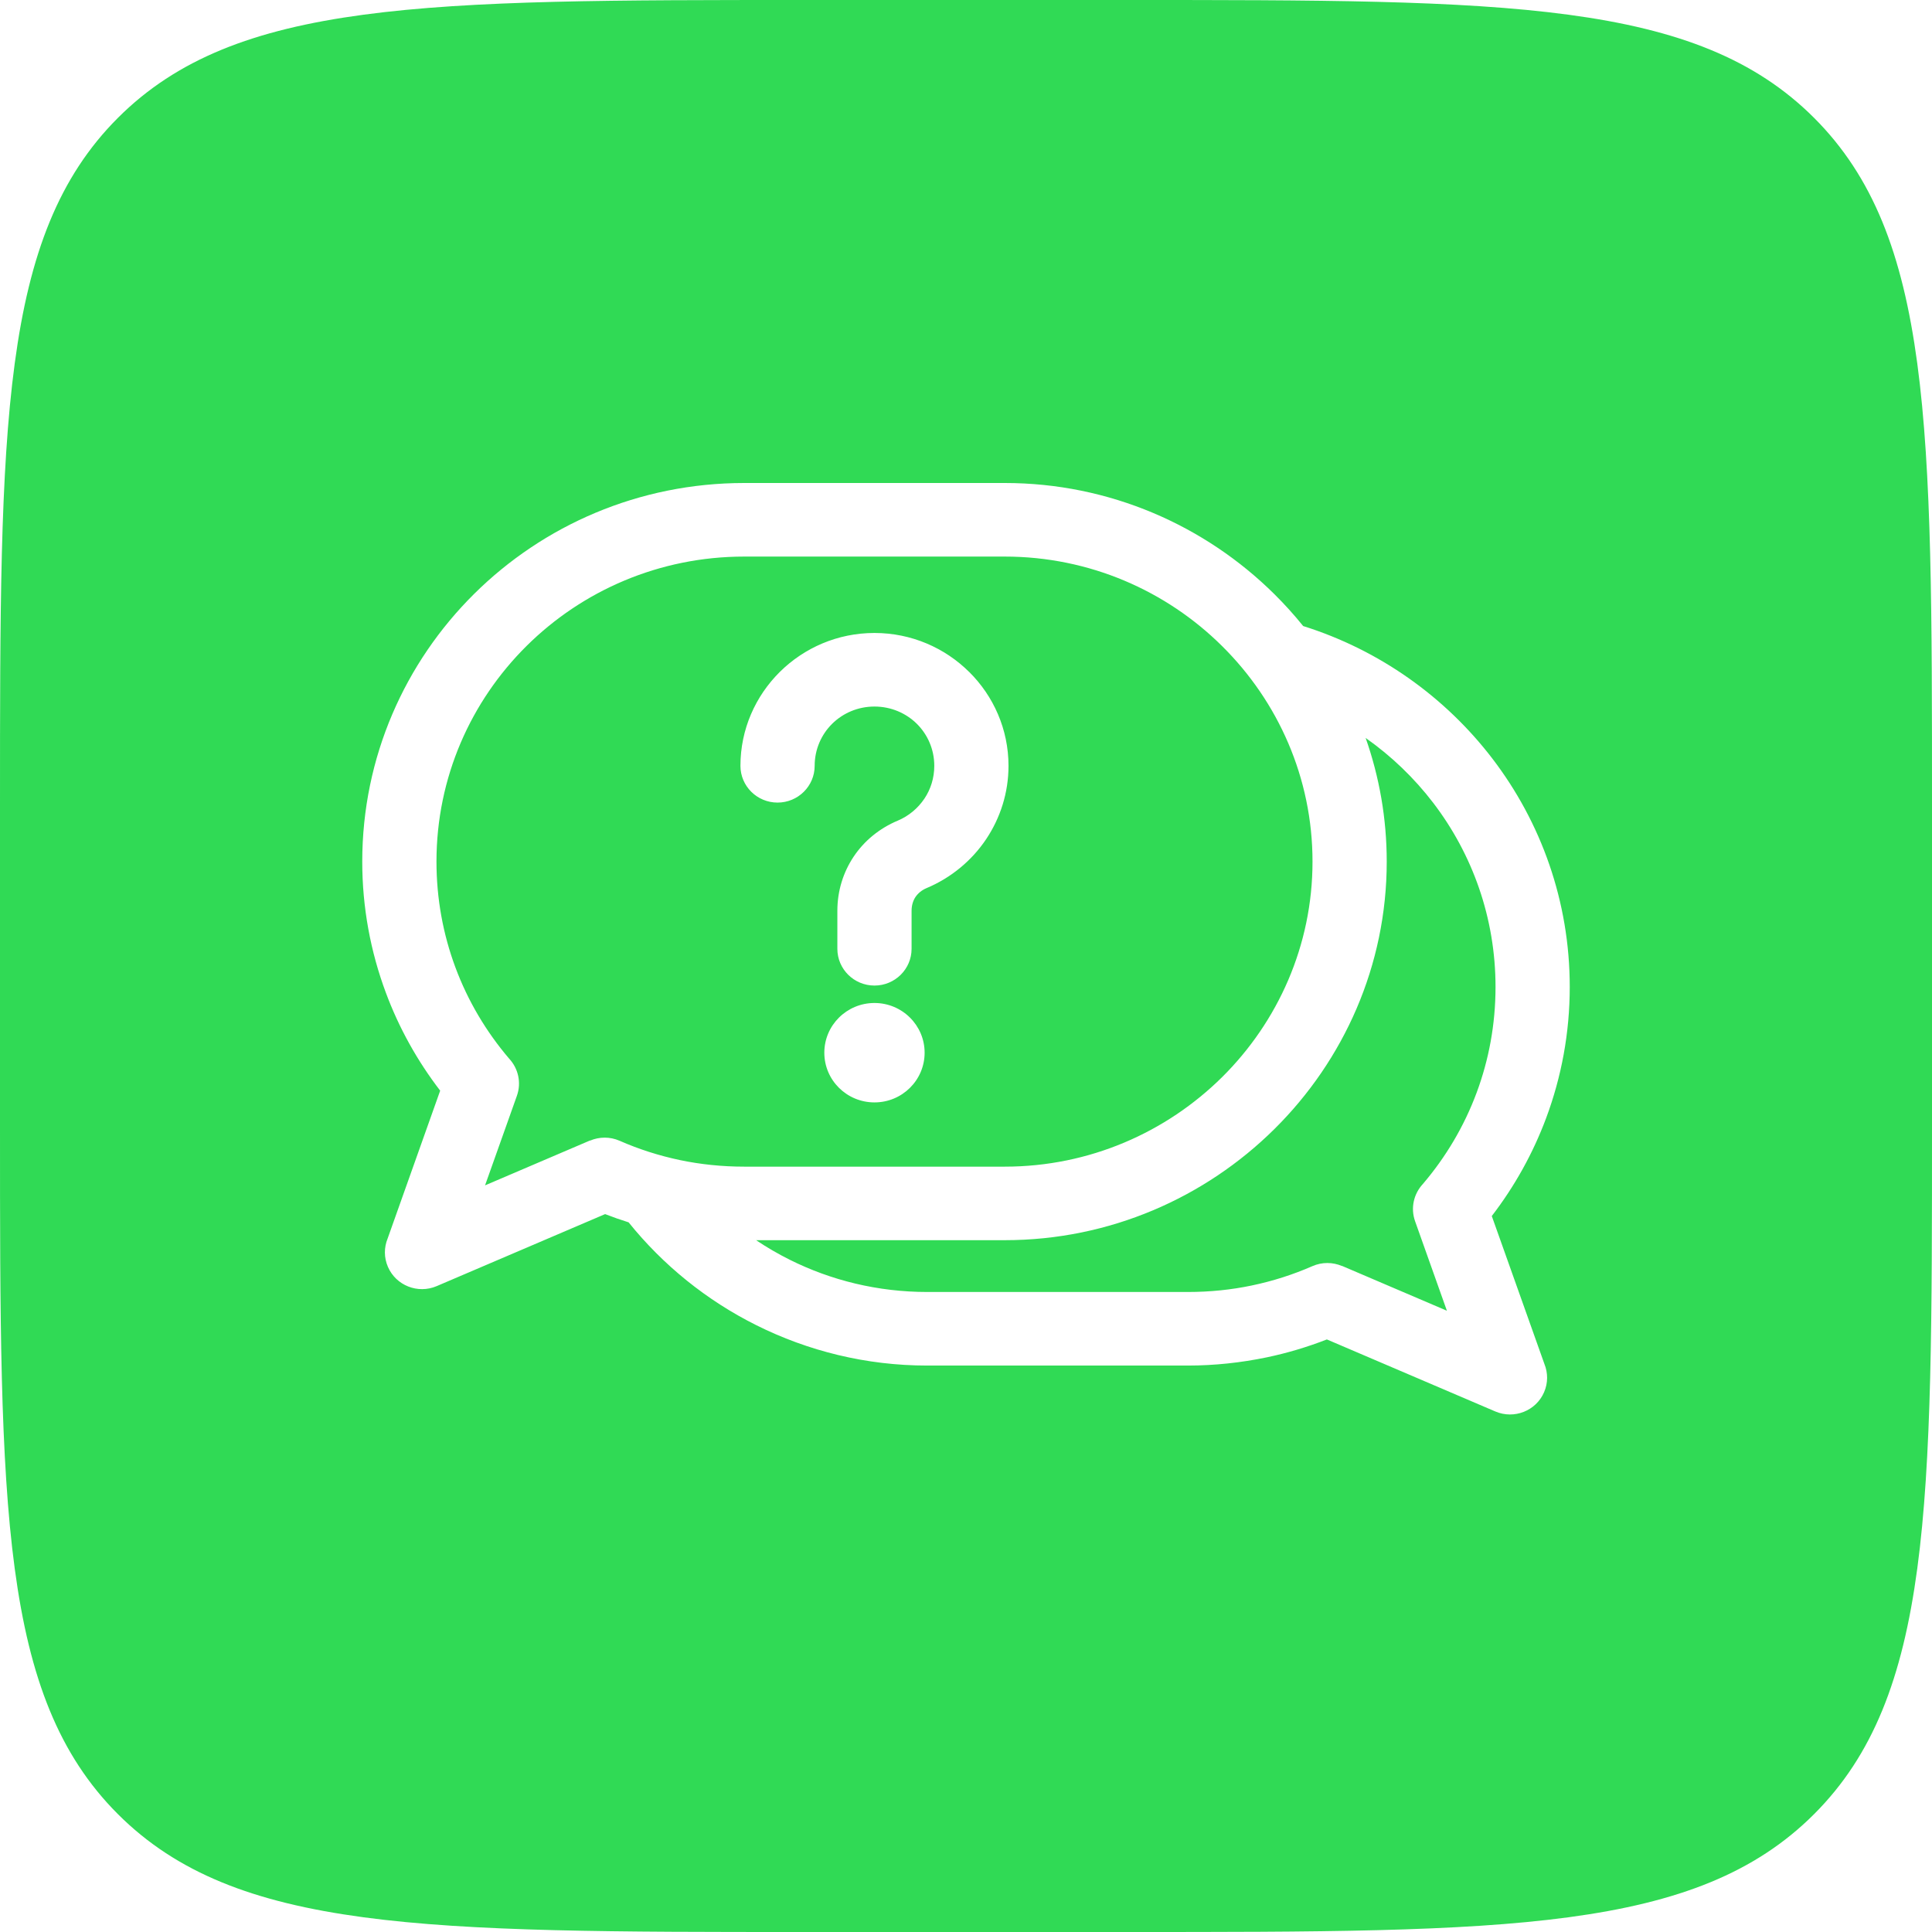 <svg xmlns="http://www.w3.org/2000/svg" viewBox="0 0 48 48" fill="none">
<g clip-path="url(#clip0_170_32)">
<path fill-rule="evenodd" clip-rule="evenodd" d="M2.929 2.929C0 5.858 0 10.572 0 20V28C0 37.428 0 42.142 2.929 45.071C5.858 48 10.572 48 20 48H28C37.428 48 42.142 48 45.071 45.071C48 42.142 48 37.428 48 28V20C48 10.572 48 5.858 45.071 2.929C42.142 0 37.428 0 28 0H20C10.572 0 5.858 0 2.929 2.929ZM15.034 30.164C15.226 30.239 15.421 30.307 15.618 30.369C16.472 31.431 17.555 32.308 18.792 32.925C20.074 33.565 21.518 33.927 23.037 33.927H29.51C30.175 33.927 30.832 33.856 31.472 33.723C31.983 33.616 32.483 33.466 32.966 33.278L37.152 35.068C37.619 35.267 38.162 35.053 38.362 34.59C38.463 34.358 38.459 34.107 38.371 33.889L37.063 30.212C37.629 29.476 38.087 28.655 38.415 27.774C38.793 26.758 39 25.662 39 24.521C39 22.392 38.285 20.427 37.08 18.85C35.907 17.316 34.27 16.148 32.377 15.554C32.155 15.278 31.917 15.015 31.666 14.766L31.662 14.762C29.942 13.058 27.569 12 24.963 12H18.49C15.87 12 13.497 13.053 11.78 14.755C10.063 16.457 9 18.809 9 21.406C9 22.547 9.207 23.644 9.585 24.659C9.912 25.541 10.371 26.361 10.936 27.097L9.629 30.775C9.541 30.993 9.537 31.243 9.638 31.475C9.838 31.938 10.381 32.153 10.848 31.954L15.034 30.164ZM19.318 19.94C19.827 19.94 20.24 19.531 20.24 19.027C20.24 18.618 20.406 18.249 20.674 17.983C20.942 17.718 21.314 17.554 21.726 17.554C22.138 17.554 22.511 17.718 22.779 17.983C23.047 18.249 23.212 18.618 23.212 19.027C23.212 19.33 23.122 19.61 22.968 19.84C22.806 20.082 22.576 20.274 22.308 20.387C21.845 20.581 21.47 20.893 21.21 21.281C20.949 21.672 20.804 22.135 20.804 22.628V23.573C20.804 24.077 21.217 24.486 21.726 24.486C22.235 24.486 22.648 24.077 22.648 23.573V22.628C22.648 22.497 22.683 22.379 22.744 22.287C22.808 22.192 22.903 22.114 23.02 22.065C23.628 21.81 24.144 21.382 24.502 20.847C24.852 20.323 25.056 19.697 25.056 19.027C25.056 18.118 24.683 17.294 24.081 16.696L24.077 16.693C23.475 16.096 22.643 15.726 21.726 15.726C20.809 15.726 19.978 16.096 19.375 16.693L19.372 16.696C18.77 17.294 18.396 18.118 18.396 19.027C18.396 19.531 18.809 19.94 19.318 19.94ZM22.972 26.154C22.972 25.473 22.414 24.919 21.726 24.919C21.038 24.919 20.48 25.473 20.48 26.154C20.48 26.837 21.038 27.389 21.726 27.389C22.414 27.389 22.972 26.837 22.972 26.154ZM34.453 21.406C34.453 20.332 34.268 19.298 33.929 18.334C34.569 18.784 35.137 19.33 35.61 19.949C36.58 21.219 37.156 22.803 37.156 24.521C37.156 25.447 36.99 26.331 36.687 27.146C36.376 27.983 35.919 28.751 35.349 29.418C35.126 29.659 35.04 30.01 35.157 30.34L35.948 32.565L33.34 31.45L33.339 31.453C33.113 31.357 32.848 31.351 32.606 31.457C32.132 31.665 31.626 31.828 31.098 31.938C30.593 32.044 30.062 32.099 29.51 32.099H23.037C21.808 32.099 20.646 31.81 19.621 31.298C19.331 31.153 19.052 30.991 18.785 30.812H24.963C27.571 30.812 29.943 29.754 31.663 28.05L31.666 28.047C33.385 26.343 34.453 23.991 34.453 21.406ZM18.49 28.985C17.938 28.985 17.407 28.929 16.902 28.824C16.374 28.713 15.868 28.551 15.394 28.342C15.152 28.236 14.887 28.242 14.661 28.338L14.659 28.335L12.051 29.45L12.842 27.225C12.959 26.895 12.874 26.544 12.651 26.303C12.081 25.636 11.624 24.869 11.313 24.031C11.01 23.216 10.844 22.332 10.844 21.406C10.844 19.314 11.7 17.419 13.084 16.047C14.467 14.676 16.379 13.828 18.49 13.828H24.963C27.067 13.828 28.979 14.679 30.362 16.051L30.366 16.055C31.75 17.426 32.609 19.322 32.609 21.406C32.609 23.491 31.749 25.386 30.364 26.76C28.978 28.132 27.066 28.985 24.963 28.985H18.49Z" fill="#30DA55"/>
</g>
<defs>
<clipPath id="clip0_170_32">
<rect width="48" height="48" fill="#30DA55"/>
</clipPath>
</defs>
</svg>